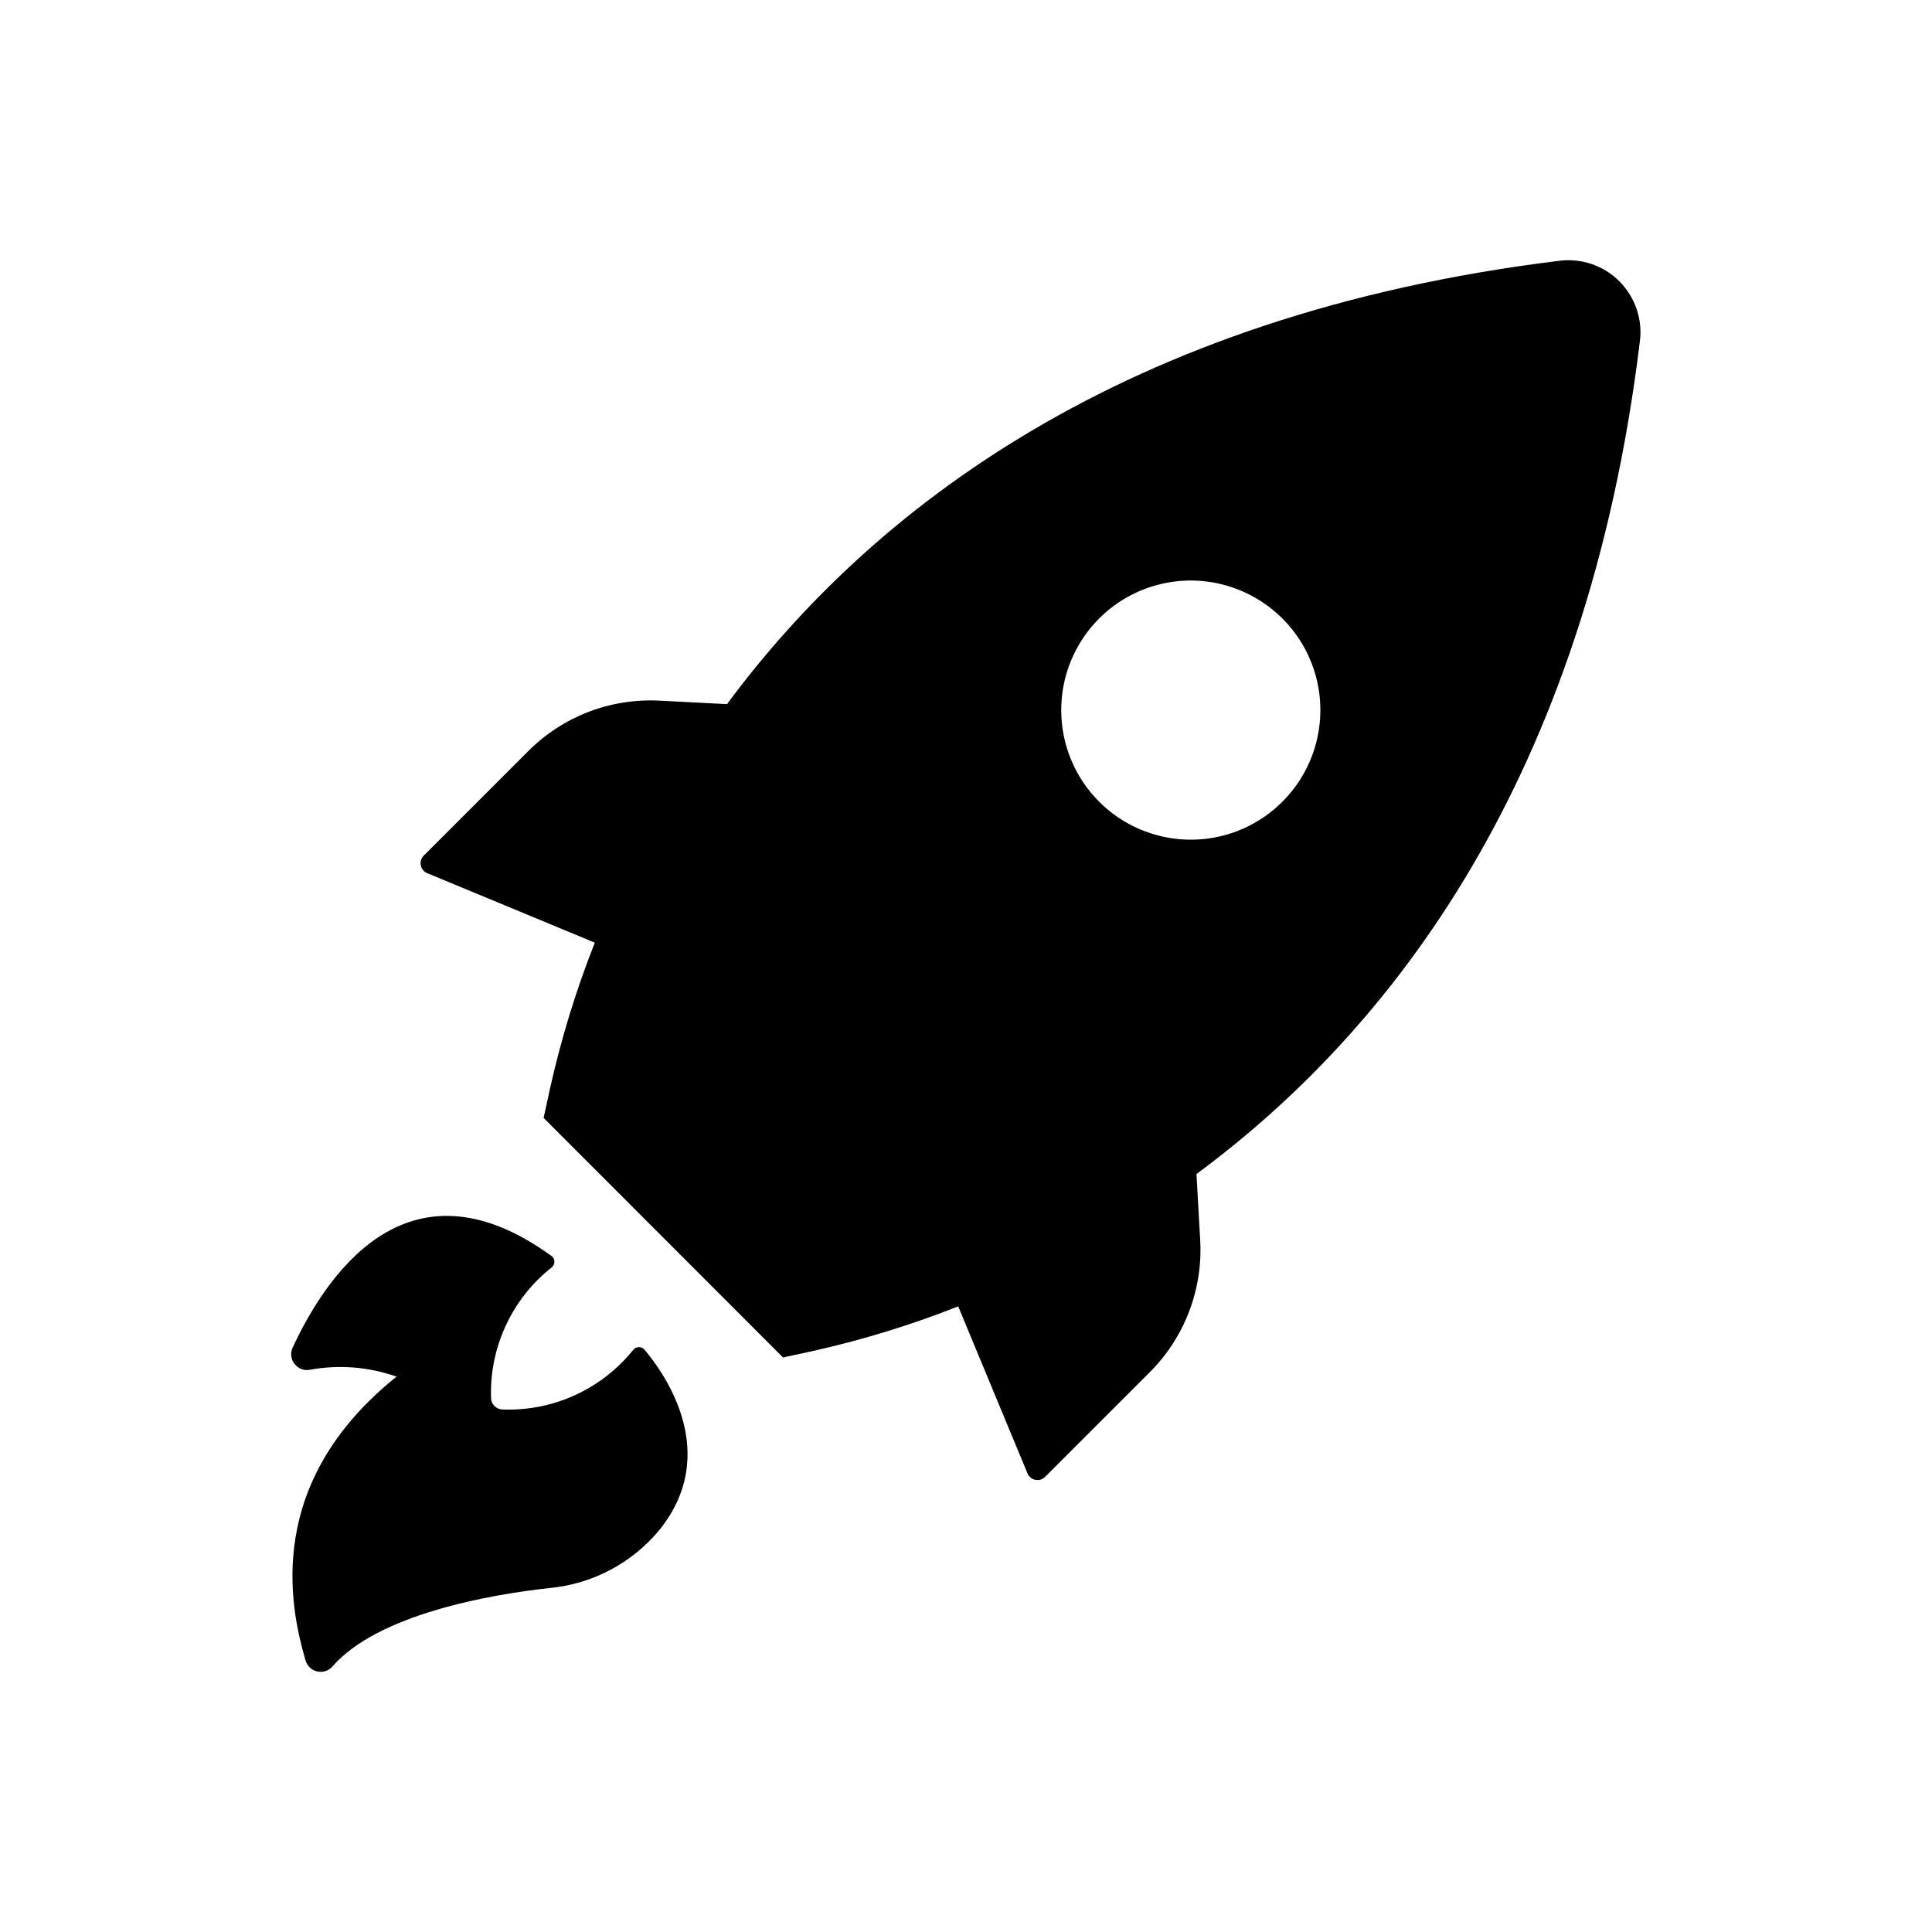 <svg width="24" height="24" viewBox="0 0 24 24" fill="none" xmlns="http://www.w3.org/2000/svg">
<path d="M5.315 10.85L7.389 11.71C7.155 12.301 6.969 12.909 6.831 13.529L6.753 13.887L9.727 16.863L10.084 16.786C10.704 16.648 11.313 16.462 11.903 16.228L12.764 18.303C12.772 18.323 12.785 18.341 12.803 18.355C12.82 18.37 12.84 18.379 12.862 18.383C12.884 18.388 12.906 18.386 12.928 18.38C12.949 18.373 12.968 18.361 12.983 18.346L14.284 17.045C14.496 16.833 14.661 16.579 14.769 16.299C14.877 16.019 14.925 15.719 14.91 15.42L14.863 14.584C17.27 12.807 19.706 9.689 20.37 4.249C20.389 4.112 20.376 3.974 20.332 3.843C20.288 3.712 20.215 3.594 20.118 3.496C20.021 3.398 19.903 3.325 19.772 3.28C19.642 3.236 19.503 3.222 19.367 3.24C13.928 3.909 10.809 6.347 9.031 8.747L8.198 8.704C7.899 8.688 7.599 8.734 7.319 8.84C7.039 8.947 6.785 9.11 6.572 9.321L5.272 10.621C5.254 10.636 5.24 10.656 5.232 10.679C5.224 10.701 5.222 10.725 5.227 10.748C5.231 10.771 5.241 10.793 5.257 10.811C5.272 10.829 5.292 10.842 5.315 10.85ZM13.656 7.681C13.881 7.456 14.168 7.304 14.48 7.242C14.792 7.18 15.116 7.213 15.409 7.335C15.703 7.457 15.954 7.663 16.131 7.927C16.308 8.192 16.402 8.503 16.402 8.821C16.402 9.139 16.308 9.45 16.131 9.715C15.954 9.979 15.703 10.186 15.409 10.308C15.116 10.43 14.792 10.462 14.48 10.4C14.168 10.338 13.881 10.186 13.656 9.961C13.506 9.812 13.387 9.634 13.306 9.438C13.224 9.243 13.183 9.033 13.183 8.821C13.183 8.609 13.224 8.399 13.306 8.204C13.387 8.008 13.506 7.83 13.656 7.681ZM4.926 17.101C4.582 16.98 4.213 16.95 3.853 17.015C3.821 17.022 3.788 17.021 3.757 17.011C3.726 17.002 3.697 16.985 3.675 16.961C3.646 16.933 3.627 16.897 3.62 16.858C3.613 16.818 3.618 16.778 3.635 16.741C4.016 15.922 5.027 14.275 6.856 15.606C6.866 15.614 6.873 15.625 6.879 15.636C6.884 15.648 6.887 15.661 6.887 15.674C6.887 15.686 6.884 15.699 6.879 15.711C6.873 15.723 6.866 15.733 6.856 15.742C6.611 15.934 6.415 16.182 6.284 16.465C6.152 16.748 6.089 17.058 6.1 17.369C6.101 17.406 6.116 17.44 6.142 17.466C6.168 17.492 6.203 17.507 6.239 17.509C6.55 17.521 6.858 17.461 7.141 17.332C7.424 17.203 7.672 17.01 7.867 16.768C7.875 16.758 7.886 16.749 7.898 16.743C7.91 16.738 7.924 16.735 7.937 16.735C7.951 16.735 7.964 16.738 7.976 16.743C7.989 16.749 7.999 16.758 8.008 16.768C8.262 17.07 8.961 18.058 8.187 19.011C7.849 19.417 7.364 19.674 6.838 19.726C6.087 19.807 4.699 20.052 4.132 20.699C4.11 20.726 4.08 20.746 4.047 20.758C4.013 20.769 3.977 20.771 3.943 20.764C3.908 20.757 3.876 20.74 3.851 20.716C3.825 20.692 3.806 20.662 3.796 20.628C3.596 19.945 3.285 18.417 4.926 17.101Z" fill="black"/>
</svg>
